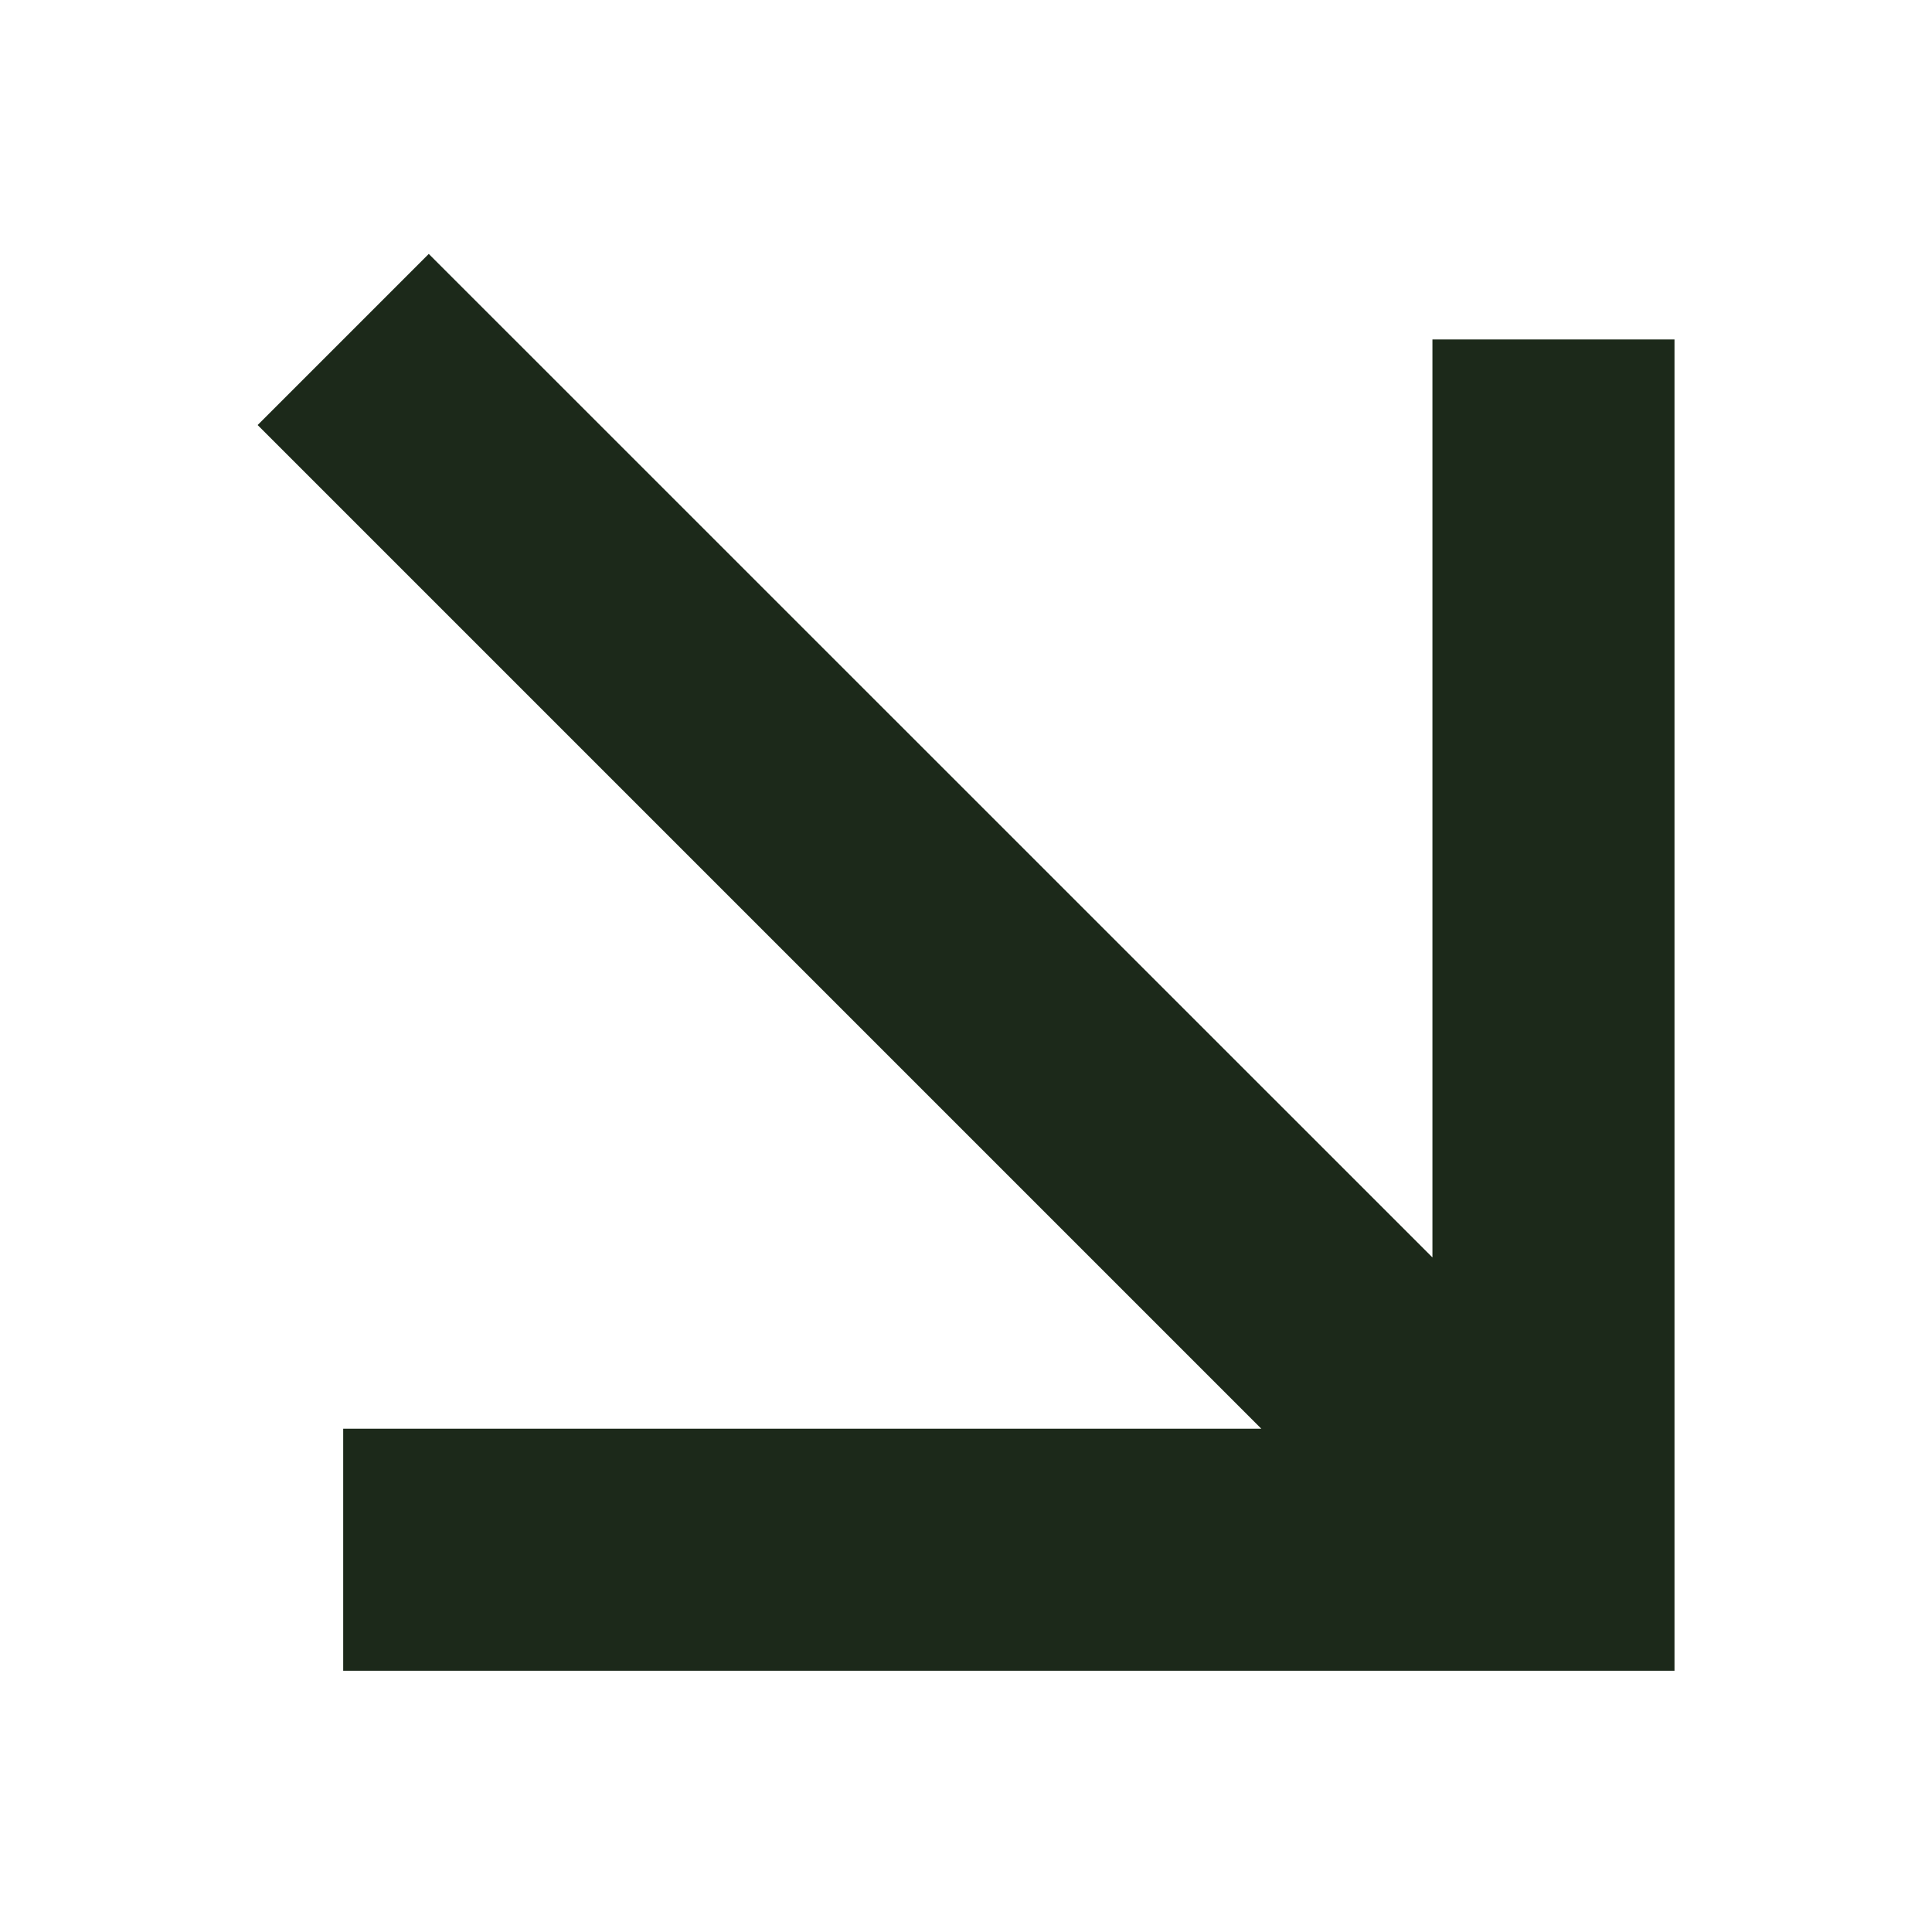 <svg xmlns="http://www.w3.org/2000/svg" width="14" height="14" viewBox="0 0 14 14" fill="none">
<path fill-rule="evenodd" clip-rule="evenodd" d="M12.134 2.46L12.134 12.107L2.487 12.107L2.487 10.353L9.14 10.353L1.867 3.08L3.107 1.84L10.38 9.112L10.38 2.46L12.134 2.46Z" fill="#1C291A"/>
</svg>